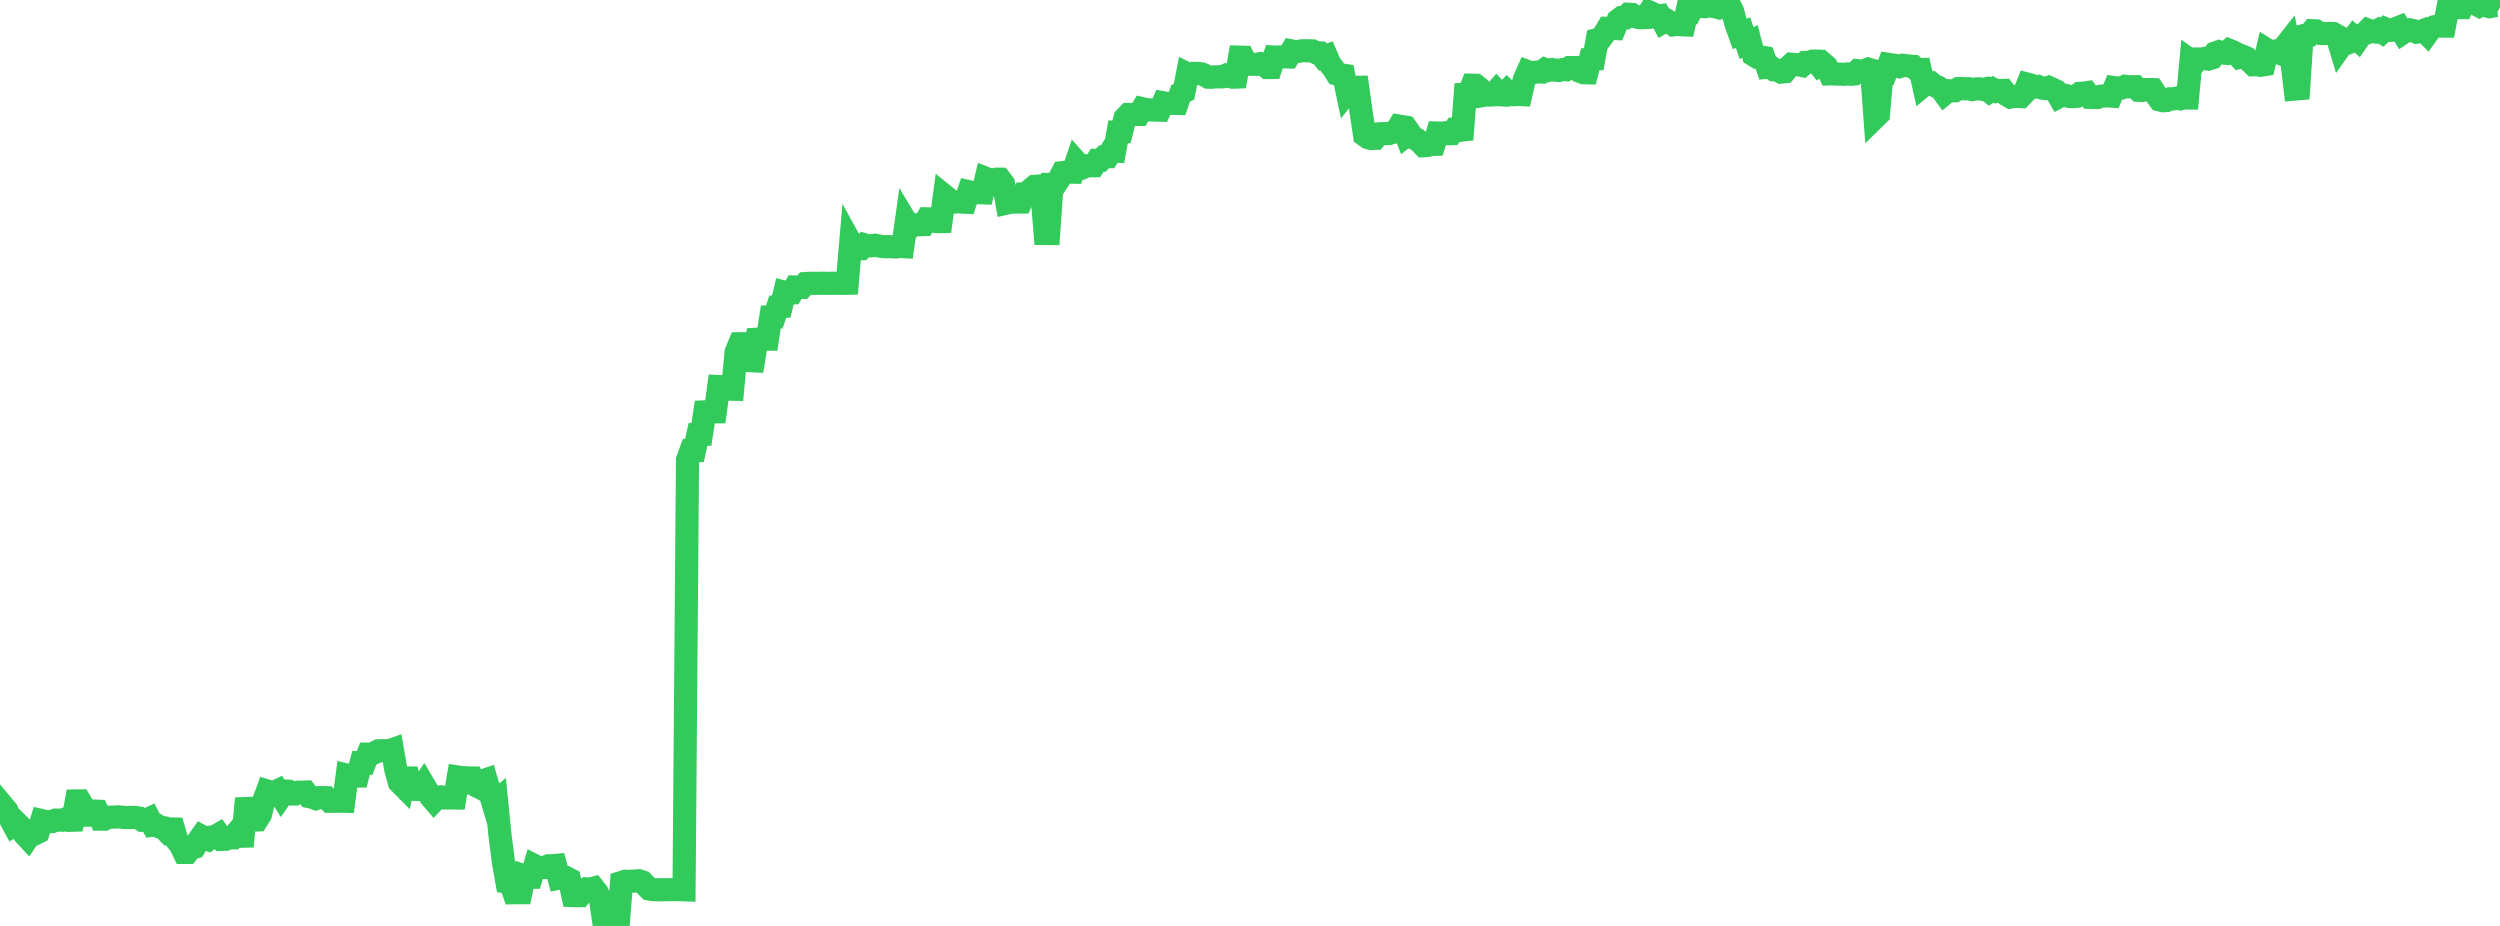 <?xml version="1.0" standalone="no"?>
<!DOCTYPE svg PUBLIC "-//W3C//DTD SVG 1.1//EN" "http://www.w3.org/Graphics/SVG/1.1/DTD/svg11.dtd">

<svg width="135" height="50" viewBox="0 0 135 50" preserveAspectRatio="none" 
  xmlns="http://www.w3.org/2000/svg"
  xmlns:xlink="http://www.w3.org/1999/xlink">


<polyline points="0.0, 44.136 0.188, 43.557 0.375, 43.782 0.562, 44.232 0.75, 44.577 0.938, 44.468 1.125, 44.652 1.312, 45.037 1.5, 45.241 1.688, 44.955 1.875, 45.029 2.062, 44.936 2.25, 44.312 2.437, 44.356 2.625, 44.373 2.812, 44.367 3.0, 44.286 3.188, 44.286 3.375, 44.29 3.562, 44.215 3.75, 44.3 3.938, 44.293 4.125, 43.252 4.312, 43.249 4.5, 43.564 4.688, 44.021 4.875, 44.016 5.062, 43.797 5.25, 43.805 5.438, 44.236 5.625, 44.236 5.812, 44.124 6.0, 44.129 6.188, 44.123 6.375, 44.108 6.562, 44.125 6.75, 44.148 6.938, 44.146 7.125, 44.143 7.312, 44.142 7.5, 44.17 7.688, 44.298 7.875, 44.296 8.062, 44.206 8.25, 44.564 8.438, 44.542 8.625, 44.656 8.812, 44.69 9.0, 44.883 9.188, 44.765 9.375, 44.767 9.562, 45.399 9.75, 45.638 9.938, 46.031 10.125, 46.032 10.312, 45.807 10.5, 45.753 10.688, 45.424 10.875, 45.161 11.062, 45.265 11.25, 45.333 11.438, 45.194 11.625, 45.166 11.812, 45.057 12.0, 45.325 12.188, 45.318 12.375, 45.242 12.562, 45.243 12.75, 45.013 12.938, 45.159 13.125, 45.155 13.312, 43.114 13.5, 44.28 13.688, 44.286 13.875, 44.279 14.062, 43.985 14.25, 43.227 14.438, 42.717 14.625, 42.774 14.812, 42.78 15.0, 42.692 15.188, 42.989 15.375, 42.718 15.563, 42.726 15.75, 42.873 15.938, 42.876 16.125, 42.779 16.312, 42.778 16.5, 42.771 16.688, 43.015 16.875, 43.053 17.062, 43.127 17.25, 43.069 17.438, 43.072 17.625, 43.076 17.812, 43.269 18.0, 43.268 18.188, 43.266 18.375, 43.262 18.562, 43.267 18.75, 41.859 18.938, 41.904 19.125, 41.905 19.312, 41.905 19.5, 41.194 19.688, 41.202 19.875, 40.722 20.062, 40.722 20.25, 40.635 20.438, 40.544 20.625, 40.536 20.812, 40.538 21.0, 40.545 21.188, 40.48 21.375, 41.565 21.562, 42.239 21.75, 42.428 21.938, 41.496 22.125, 42.614 22.312, 42.627 22.5, 42.627 22.688, 42.637 22.875, 42.365 23.062, 42.683 23.25, 43.019 23.438, 43.237 23.625, 43.041 23.812, 43.03 24.0, 43.09 24.188, 43.088 24.375, 43.088 24.562, 43.091 24.75, 41.964 24.938, 41.994 25.125, 41.995 25.312, 42.011 25.5, 42.012 25.688, 42.414 25.875, 42.51 26.062, 42.162 26.25, 42.1 26.438, 42.75 26.625, 43.38 26.812, 43.227 27.0, 45.108 27.188, 46.572 27.375, 47.627 27.562, 47.655 27.75, 48.208 27.937, 48.205 28.125, 48.205 28.312, 47.308 28.5, 47.374 28.688, 47.373 28.875, 46.752 29.062, 46.847 29.25, 46.849 29.438, 46.847 29.625, 46.752 29.812, 46.752 30.0, 46.733 30.188, 47.42 30.375, 47.385 30.562, 47.387 30.75, 47.487 30.938, 48.363 31.125, 48.37 31.312, 48.367 31.5, 48.131 31.688, 47.998 31.875, 48.009 32.062, 47.96 32.25, 48.197 32.438, 48.636 32.625, 49.936 32.812, 49.893 33.0, 49.996 33.188, 49.999 33.375, 50.0 33.562, 47.651 33.75, 47.59 33.938, 47.597 34.125, 47.581 34.312, 47.578 34.5, 47.561 34.688, 47.621 34.875, 47.818 35.062, 48.006 35.25, 48.041 35.438, 48.048 35.625, 48.047 35.812, 48.044 36.0, 48.048 36.188, 48.041 36.375, 48.04 36.562, 48.04 36.75, 48.042 36.938, 48.049 37.125, 24.841 37.312, 24.328 37.5, 24.33 37.688, 23.462 37.875, 23.458 38.062, 22.24 38.25, 22.232 38.438, 22.239 38.625, 22.239 38.812, 20.875 39, 20.885 39.188, 21.017 39.375, 21.014 39.562, 21.018 39.75, 19.018 39.938, 18.562 40.125, 18.56 40.312, 19.375 40.5, 19.477 40.688, 19.485 40.875, 18.32 41.062, 18.31 41.25, 18.314 41.438, 18.315 41.625, 17.118 41.812, 17.117 42.0, 16.565 42.188, 16.554 42.375, 15.781 42.562, 15.828 42.75, 15.82 42.938, 15.502 43.125, 15.511 43.312, 15.517 43.5, 15.311 43.688, 15.298 43.875, 15.3 44.062, 15.301 44.25, 15.298 44.438, 15.293 44.625, 15.302 44.812, 15.3 45.0, 15.292 45.188, 15.3 45.375, 15.298 45.562, 15.303 45.75, 15.298 45.938, 13.112 46.125, 13.453 46.312, 13.431 46.5, 13.429 46.688, 13.222 46.875, 13.277 47.062, 13.273 47.25, 13.242 47.437, 13.278 47.625, 13.311 47.812, 13.323 48.0, 13.319 48.188, 13.325 48.375, 13.335 48.562, 13.307 48.75, 13.317 48.938, 11.987 49.125, 12.298 49.312, 12.142 49.5, 12.134 49.688, 12.133 49.875, 12.128 50.062, 11.816 50.25, 11.822 50.438, 11.944 50.625, 11.971 50.812, 11.967 51.0, 10.568 51.188, 10.72 51.375, 10.905 51.562, 10.913 51.75, 10.897 51.938, 10.912 52.125, 10.92 52.312, 10.352 52.5, 10.395 52.688, 10.404 52.875, 10.405 53.062, 10.412 53.25, 9.637 53.438, 9.712 53.625, 9.722 53.813, 9.674 54.0, 9.676 54.188, 9.926 54.375, 10.964 54.562, 10.922 54.75, 10.912 54.938, 10.911 55.125, 10.91 55.312, 10.468 55.5, 10.463 55.688, 10.216 55.875, 10.062 56.062, 10.047 56.25, 10.287 56.438, 12.608 56.625, 12.609 56.812, 9.96 57.0, 9.962 57.188, 9.673 57.375, 9.322 57.562, 9.301 57.75, 9.294 57.938, 9.297 58.125, 8.748 58.312, 8.957 58.5, 9.038 58.688, 8.951 58.875, 8.952 59.062, 8.95 59.25, 8.655 59.438, 8.655 59.625, 8.469 59.812, 8.465 60.0, 8.152 60.188, 8.161 60.375, 7.125 60.562, 7.122 60.75, 6.376 60.938, 6.182 61.125, 6.183 61.312, 6.182 61.5, 6.18 61.688, 5.871 61.875, 5.914 62.062, 5.935 62.25, 5.941 62.438, 5.946 62.625, 5.951 62.812, 5.55 63.0, 5.585 63.188, 5.583 63.375, 5.58 63.562, 5.585 63.75, 5.043 63.938, 4.95 64.125, 3.993 64.312, 4.085 64.5, 3.964 64.688, 3.966 64.875, 3.988 65.062, 4.061 65.25, 4.168 65.438, 4.172 65.625, 4.146 65.812, 4.148 66.0, 4.149 66.188, 4.068 66.375, 4.129 66.562, 4.169 66.75, 4.162 66.938, 3.086 67.125, 3.091 67.312, 3.465 67.5, 3.47 67.688, 3.472 67.875, 3.476 68.062, 3.436 68.25, 3.493 68.438, 3.648 68.625, 3.646 68.812, 3.077 69.0, 3.085 69.188, 3.071 69.375, 3.072 69.562, 3.076 69.75, 2.752 69.938, 2.79 70.125, 2.773 70.312, 2.742 70.5, 2.74 70.688, 2.744 70.875, 2.749 71.062, 2.842 71.25, 2.853 71.438, 3.085 71.625, 3.018 71.812, 3.452 72.0, 3.695 72.188, 3.991 72.375, 4.035 72.562, 4.063 72.75, 4.963 72.938, 4.725 73.125, 4.716 73.312, 4.713 73.5, 6.053 73.688, 7.301 73.875, 7.435 74.062, 7.477 74.25, 7.47 74.438, 7.23 74.625, 7.214 74.812, 7.218 75.0, 7.213 75.188, 7.142 75.375, 7.131 75.562, 6.81 75.75, 6.84 75.938, 7.322 76.125, 7.178 76.312, 7.446 76.5, 7.521 76.688, 7.676 76.875, 7.87 77.062, 7.861 77.25, 7.802 77.438, 7.796 77.625, 7.184 77.812, 7.189 78, 7.173 78.188, 7.223 78.375, 7.219 78.562, 6.965 78.75, 6.956 78.938, 7.534 79.125, 5.083 79.312, 5.071 79.5, 4.599 79.688, 4.603 79.875, 4.754 80.062, 5.158 80.25, 5.125 80.438, 5.133 80.625, 5.124 80.812, 4.911 81.0, 5.115 81.188, 5.127 81.375, 4.933 81.562, 5.115 81.75, 5.113 81.938, 5.098 82.125, 5.107 82.313, 4.289 82.5, 3.873 82.688, 3.946 82.875, 3.904 83.062, 3.885 83.25, 3.891 83.438, 3.743 83.625, 3.803 83.812, 3.757 84.0, 3.794 84.188, 3.804 84.375, 3.755 84.562, 3.768 84.75, 3.649 84.938, 3.649 85.125, 3.649 85.312, 3.852 85.5, 3.925 85.688, 3.93 85.875, 3.204 86.062, 3.193 86.25, 2.14 86.437, 2.091 86.625, 1.836 86.812, 1.528 87.0, 1.532 87.188, 1.54 87.375, 1.091 87.562, 0.953 87.75, 0.958 87.938, 0.771 88.125, 0.781 88.312, 0.901 88.5, 0.949 88.688, 0.956 88.875, 0.947 89.062, 0.652 89.25, 0.734 89.438, 0.878 89.625, 0.852 89.812, 1.195 90.0, 1.09 90.188, 1.199 90.375, 1.34 90.562, 1.322 90.75, 1.332 90.938, 1.341 91.125, 0.5 91.312, 0.56 91.5, 0.157 91.688, 0.132 91.875, 0.353 92.062, 0.361 92.25, 0.303 92.438, 0.332 92.625, 0.367 92.812, 0.416 93.0, 0.322 93.188, 0.355 93.375, 0.241 93.562, 0.609 93.75, 1.312 93.938, 1.834 94.125, 1.759 94.312, 2.327 94.5, 2.239 94.688, 2.968 94.875, 3.082 95.062, 3.072 95.25, 3.104 95.438, 3.638 95.625, 3.624 95.812, 3.774 96.0, 3.788 96.188, 3.893 96.375, 3.874 96.562, 3.645 96.75, 3.47 96.938, 3.488 97.125, 3.501 97.312, 3.538 97.5, 3.369 97.688, 3.363 97.875, 3.299 98.062, 3.299 98.25, 3.531 98.438, 3.421 98.625, 3.579 98.812, 3.992 99.0, 3.987 99.188, 4 99.375, 4.002 99.562, 4.011 99.75, 3.991 99.938, 4.009 100.125, 3.993 100.312, 3.819 100.5, 3.843 100.688, 3.805 100.875, 3.733 101.062, 3.787 101.25, 6.35 101.438, 6.166 101.625, 3.986 101.812, 3.982 102.0, 3.479 102.188, 3.507 102.375, 3.536 102.562, 3.595 102.75, 3.526 102.938, 3.543 103.125, 3.572 103.312, 3.584 103.5, 3.768 103.688, 3.761 103.875, 4.605 104.062, 4.449 104.25, 4.458 104.438, 4.616 104.625, 4.688 104.812, 4.799 105.0, 5.057 105.188, 4.9 105.375, 4.906 105.562, 4.903 105.75, 4.785 105.938, 4.777 106.125, 4.797 106.312, 4.789 106.5, 4.839 106.688, 4.803 106.875, 4.793 107.062, 4.826 107.25, 4.791 107.438, 4.942 107.625, 4.824 107.812, 4.928 108.0, 4.886 108.188, 4.881 108.375, 5.128 108.562, 5.239 108.75, 5.204 108.938, 5.207 109.125, 5.216 109.312, 5.022 109.5, 4.55 109.688, 4.601 109.875, 4.704 110.062, 4.672 110.25, 4.751 110.438, 4.781 110.625, 4.719 110.812, 4.805 111.0, 4.893 111.188, 5.219 111.375, 5.121 111.562, 5.157 111.75, 5.212 111.938, 5.219 112.125, 5.202 112.312, 5.043 112.5, 5.031 112.688, 5.004 112.875, 5.259 113.062, 5.264 113.25, 5.268 113.438, 5.195 113.625, 5.184 113.812, 5.173 114.0, 5.188 114.188, 4.735 114.375, 4.763 114.562, 4.752 114.75, 4.66 114.938, 4.69 115.125, 4.683 115.312, 4.683 115.5, 4.876 115.688, 4.882 115.875, 4.838 116.063, 4.832 116.25, 4.839 116.438, 5.132 116.625, 5.393 116.812, 5.441 117.0, 5.426 117.188, 5.334 117.375, 5.337 117.562, 5.293 117.75, 5.339 117.938, 5.288 118.125, 5.29 118.312, 3.284 118.5, 3.419 118.688, 3.189 118.875, 3.192 119.062, 3.153 119.25, 3.191 119.438, 3.134 119.625, 2.859 119.812, 2.793 120.0, 2.86 120.187, 2.876 120.375, 2.716 120.562, 2.79 120.75, 2.888 120.938, 3.093 121.125, 3.047 121.312, 3.125 121.5, 3.322 121.688, 3.5 121.875, 3.494 122.062, 3.525 122.25, 3.497 122.438, 2.702 122.625, 2.817 122.812, 2.771 123.0, 2.84 123.188, 2.909 123.375, 2.524 123.562, 2.286 123.75, 3.251 123.938, 4.81 124.125, 4.794 124.312, 1.942 124.5, 1.895 124.688, 1.89 124.875, 1.661 125.062, 1.668 125.25, 1.798 125.438, 1.813 125.625, 1.807 125.812, 1.804 126.0, 1.813 126.188, 1.917 126.375, 2.538 126.562, 2.273 126.75, 2.331 126.938, 2.253 127.125, 2.005 127.312, 2.164 127.5, 1.893 127.688, 1.825 127.875, 1.63 128.062, 1.703 128.25, 1.725 128.438, 1.622 128.625, 1.74 128.812, 1.559 129.0, 1.641 129.188, 1.633 129.375, 1.542 129.562, 1.469 129.75, 1.778 129.938, 1.654 130.125, 1.61 130.312, 1.651 130.5, 1.739 130.688, 1.711 130.875, 1.639 131.062, 1.827 131.25, 1.563 131.438, 1.448 131.625, 1.409 131.812, 1.407 132.0, 1.409 132.188, 0.421 132.375, 0.421 132.562, 0.419 132.75, 0.411 132.938, 0.412 133.125, 0.006 133.312, 0.0 133.5, 0.045 133.688, 0.214 133.875, 0.315 134.062, 0.207 134.25, 0.313 134.438, 0.361 134.625, 0.323 134.812, 0.298 135.0, 0.413" fill="none" stroke="#32ca5b" stroke-width="1.25"/>

</svg>